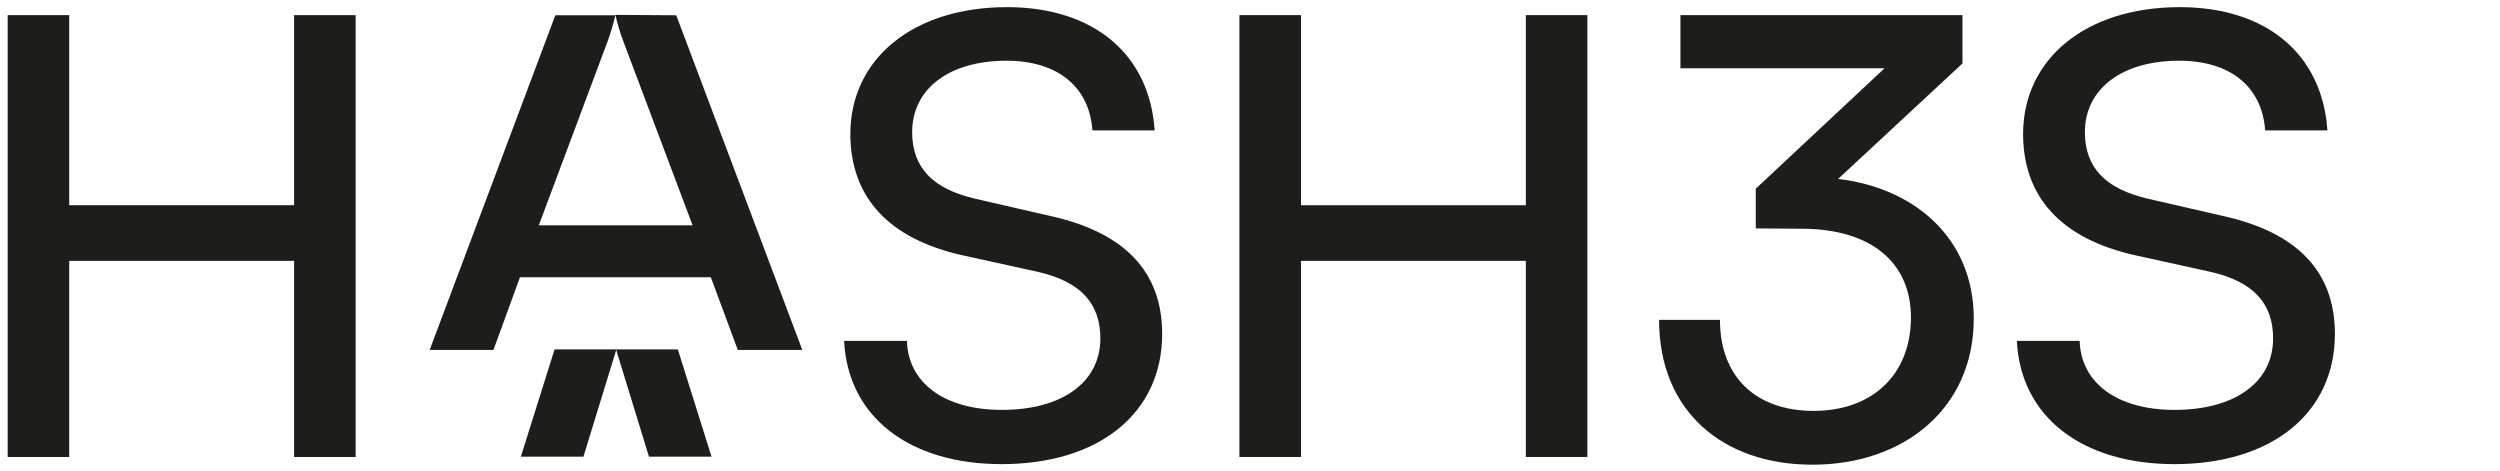<svg width="175" height="33" viewBox="0 0 175 33" fill="none" xmlns="http://www.w3.org/2000/svg">
<g clip-path="url(#clip0_101_802)">
<path d="M0.537 31.988V1.058H4.846V14.366H20.586V1.058H24.894V31.988H20.586V18.26H4.846V31.988H0.537Z" fill="#1D1D1B"/>
<path d="M70.494 0.5C76.558 0.5 80.471 3.795 80.826 9.127H76.47C76.251 6.05 74.011 4.25 70.447 4.25C66.445 4.25 63.851 6.217 63.851 9.253C63.851 11.738 65.305 13.233 68.296 13.918L73.526 15.12C78.716 16.27 81.352 19.008 81.352 23.373C81.352 28.934 76.913 32.489 70.122 32.489C63.662 32.489 59.353 29.193 59.087 23.862H63.484C63.573 26.812 66.121 28.693 70.122 28.693C74.342 28.693 77.025 26.766 77.025 23.689C77.025 21.25 75.66 19.709 72.628 19.025L67.397 17.875C62.208 16.724 59.524 13.808 59.524 9.363C59.542 4.095 63.94 0.5 70.494 0.5Z" fill="#1D1D1B"/>
<path d="M86.76 31.988V1.058H91.069V14.366H106.808V1.058H111.117V31.988H106.808V18.26H91.069V31.988H86.76Z" fill="#1D1D1B"/>
<path d="M122.903 15.988V13.21L131.916 4.779H117.631V1.058H137.372V4.44L128.666 12.526C134.074 13.164 138.164 16.718 138.164 22.303C138.164 28.549 133.323 32.529 126.863 32.529C120.621 32.529 116.135 28.802 116.135 22.389H120.397C120.397 26.415 122.95 28.762 126.952 28.762C131.089 28.762 133.766 26.197 133.766 22.217C133.766 18.496 131.124 16.011 126.083 16.011L122.903 15.988Z" fill="#1D1D1B"/>
<path d="M152.586 0.5C158.65 0.5 162.563 3.795 162.917 9.127H158.561C158.342 6.05 156.102 4.25 152.538 4.25C148.537 4.25 145.942 6.217 145.942 9.253C145.942 11.738 147.396 13.233 150.387 13.918L155.618 15.12C160.807 16.27 163.443 19.008 163.443 23.373C163.443 28.934 159.004 32.489 152.213 32.489C145.753 32.489 141.444 29.193 141.178 23.862H145.576C145.664 26.812 148.212 28.693 152.213 28.693C156.433 28.693 159.117 26.766 159.117 23.689C159.117 21.25 157.751 19.709 154.719 19.025L149.488 17.875C144.299 16.724 141.616 13.808 141.616 9.363C141.633 4.095 146.031 0.5 152.586 0.5Z" fill="#1D1D1B"/>
<path d="M43.081 1.041C43.213 1.646 43.389 2.242 43.607 2.824L48.483 15.775H37.715L42.549 2.852C42.757 2.267 42.932 1.672 43.075 1.069H38.873L30.078 24.494H34.541L36.397 19.41H49.76L51.646 24.494H56.161L47.337 1.069L43.081 1.041Z" fill="#1D1D1B"/>
<path d="M40.841 31.965L43.146 24.46H38.82L36.461 31.965H40.841Z" fill="#1D1D1B"/>
<path d="M49.807 31.965L47.449 24.46H43.123L45.428 31.965H49.807Z" fill="#1D1D1B"/>
</g>
<defs>
<clipPath id="clip0_101_802">
<rect width="174" height="32" fill="white" transform="translate(0.537 0.5)"/>
</clipPath>
</defs>
</svg>
